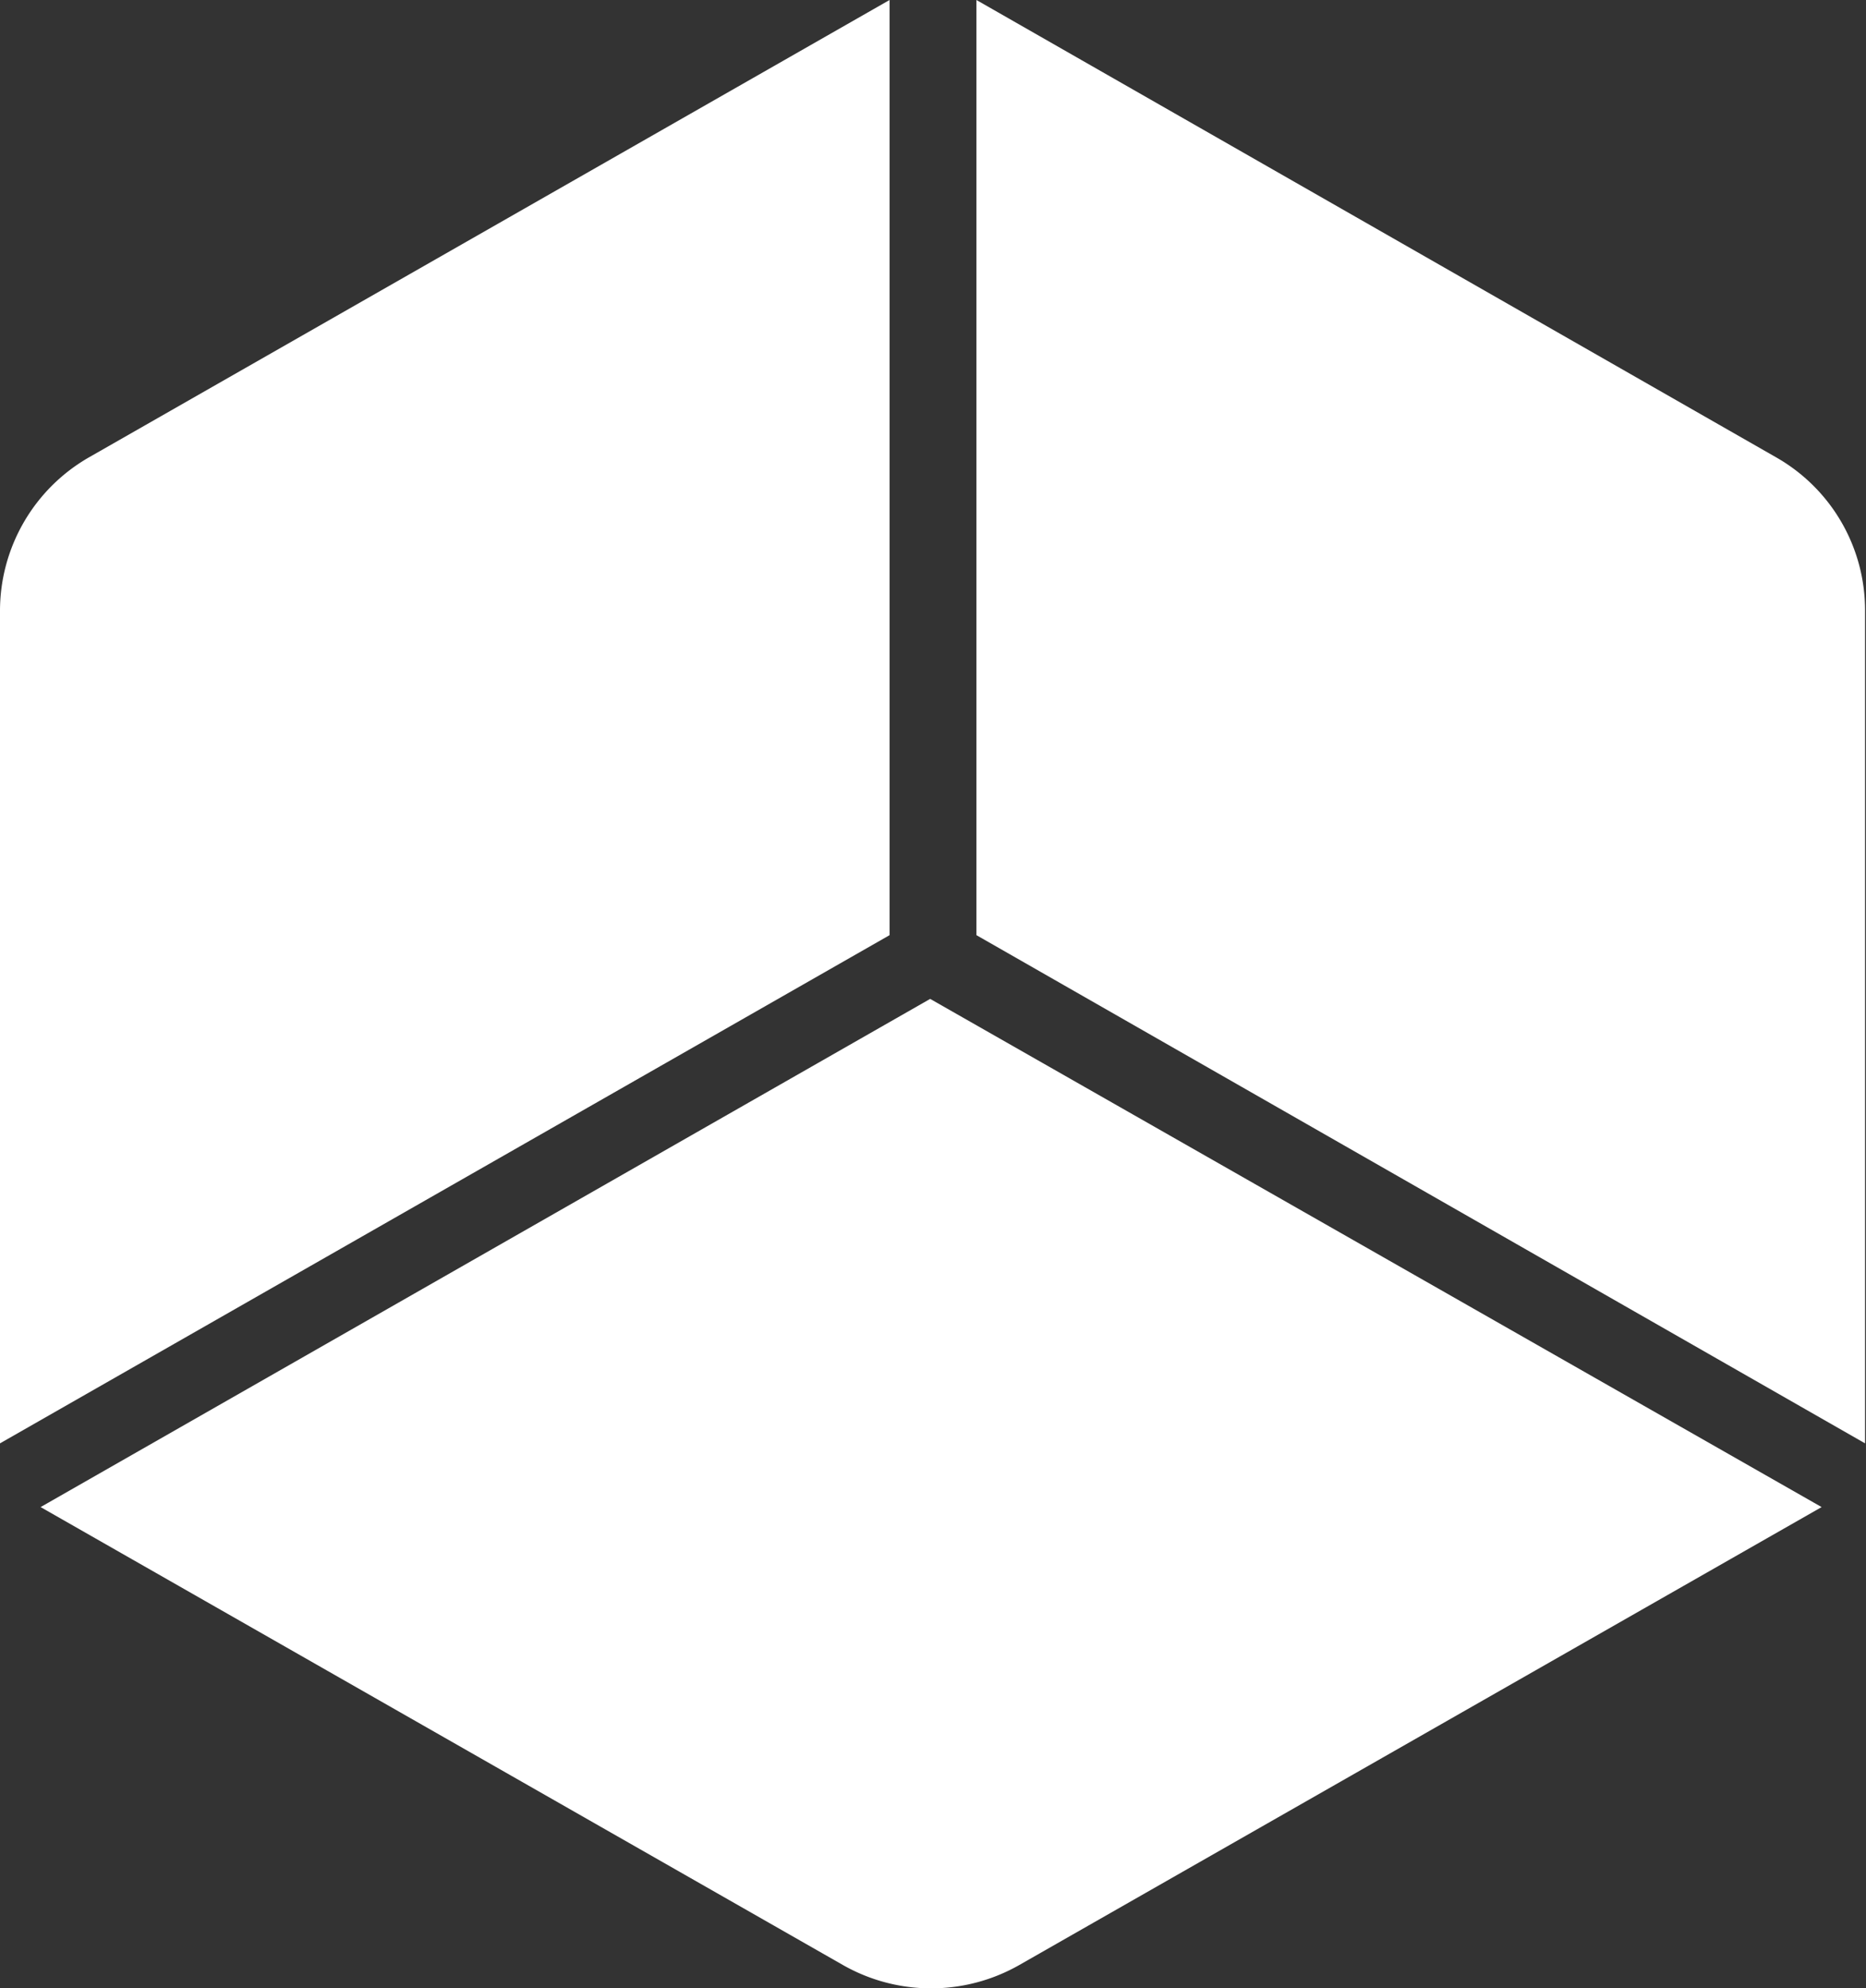 <svg viewBox="0 0 79.04 84.24" xmlns="http://www.w3.org/2000/svg"><rect x="0" y="0" width="79.04" height="84.24" fill="#333333" stroke="none"/><defs><style>.cls-1{fill:#fff;}</style></defs><g data-name="Layer 2" id="Layer_2"><g data-name="Layer 1" id="Layer_1-2"><path d="M37.68,0,3.78,19.37A7.5,7.5,0,0,0,0,25.88V61.15L37.68,39.62V0Z" class="cls-1"></path><path d="M41.36,0V39.62L79,61.15V25.86a7.45,7.45,0,0,0-3.76-6.48L41.36,0Z" class="cls-1"></path><path d="M39.4,42.32,1.72,63.85l34,19.41a7.55,7.55,0,0,0,7.44,0l34-19.41L39.4,42.32Z" class="cls-1"></path></g></g></svg>